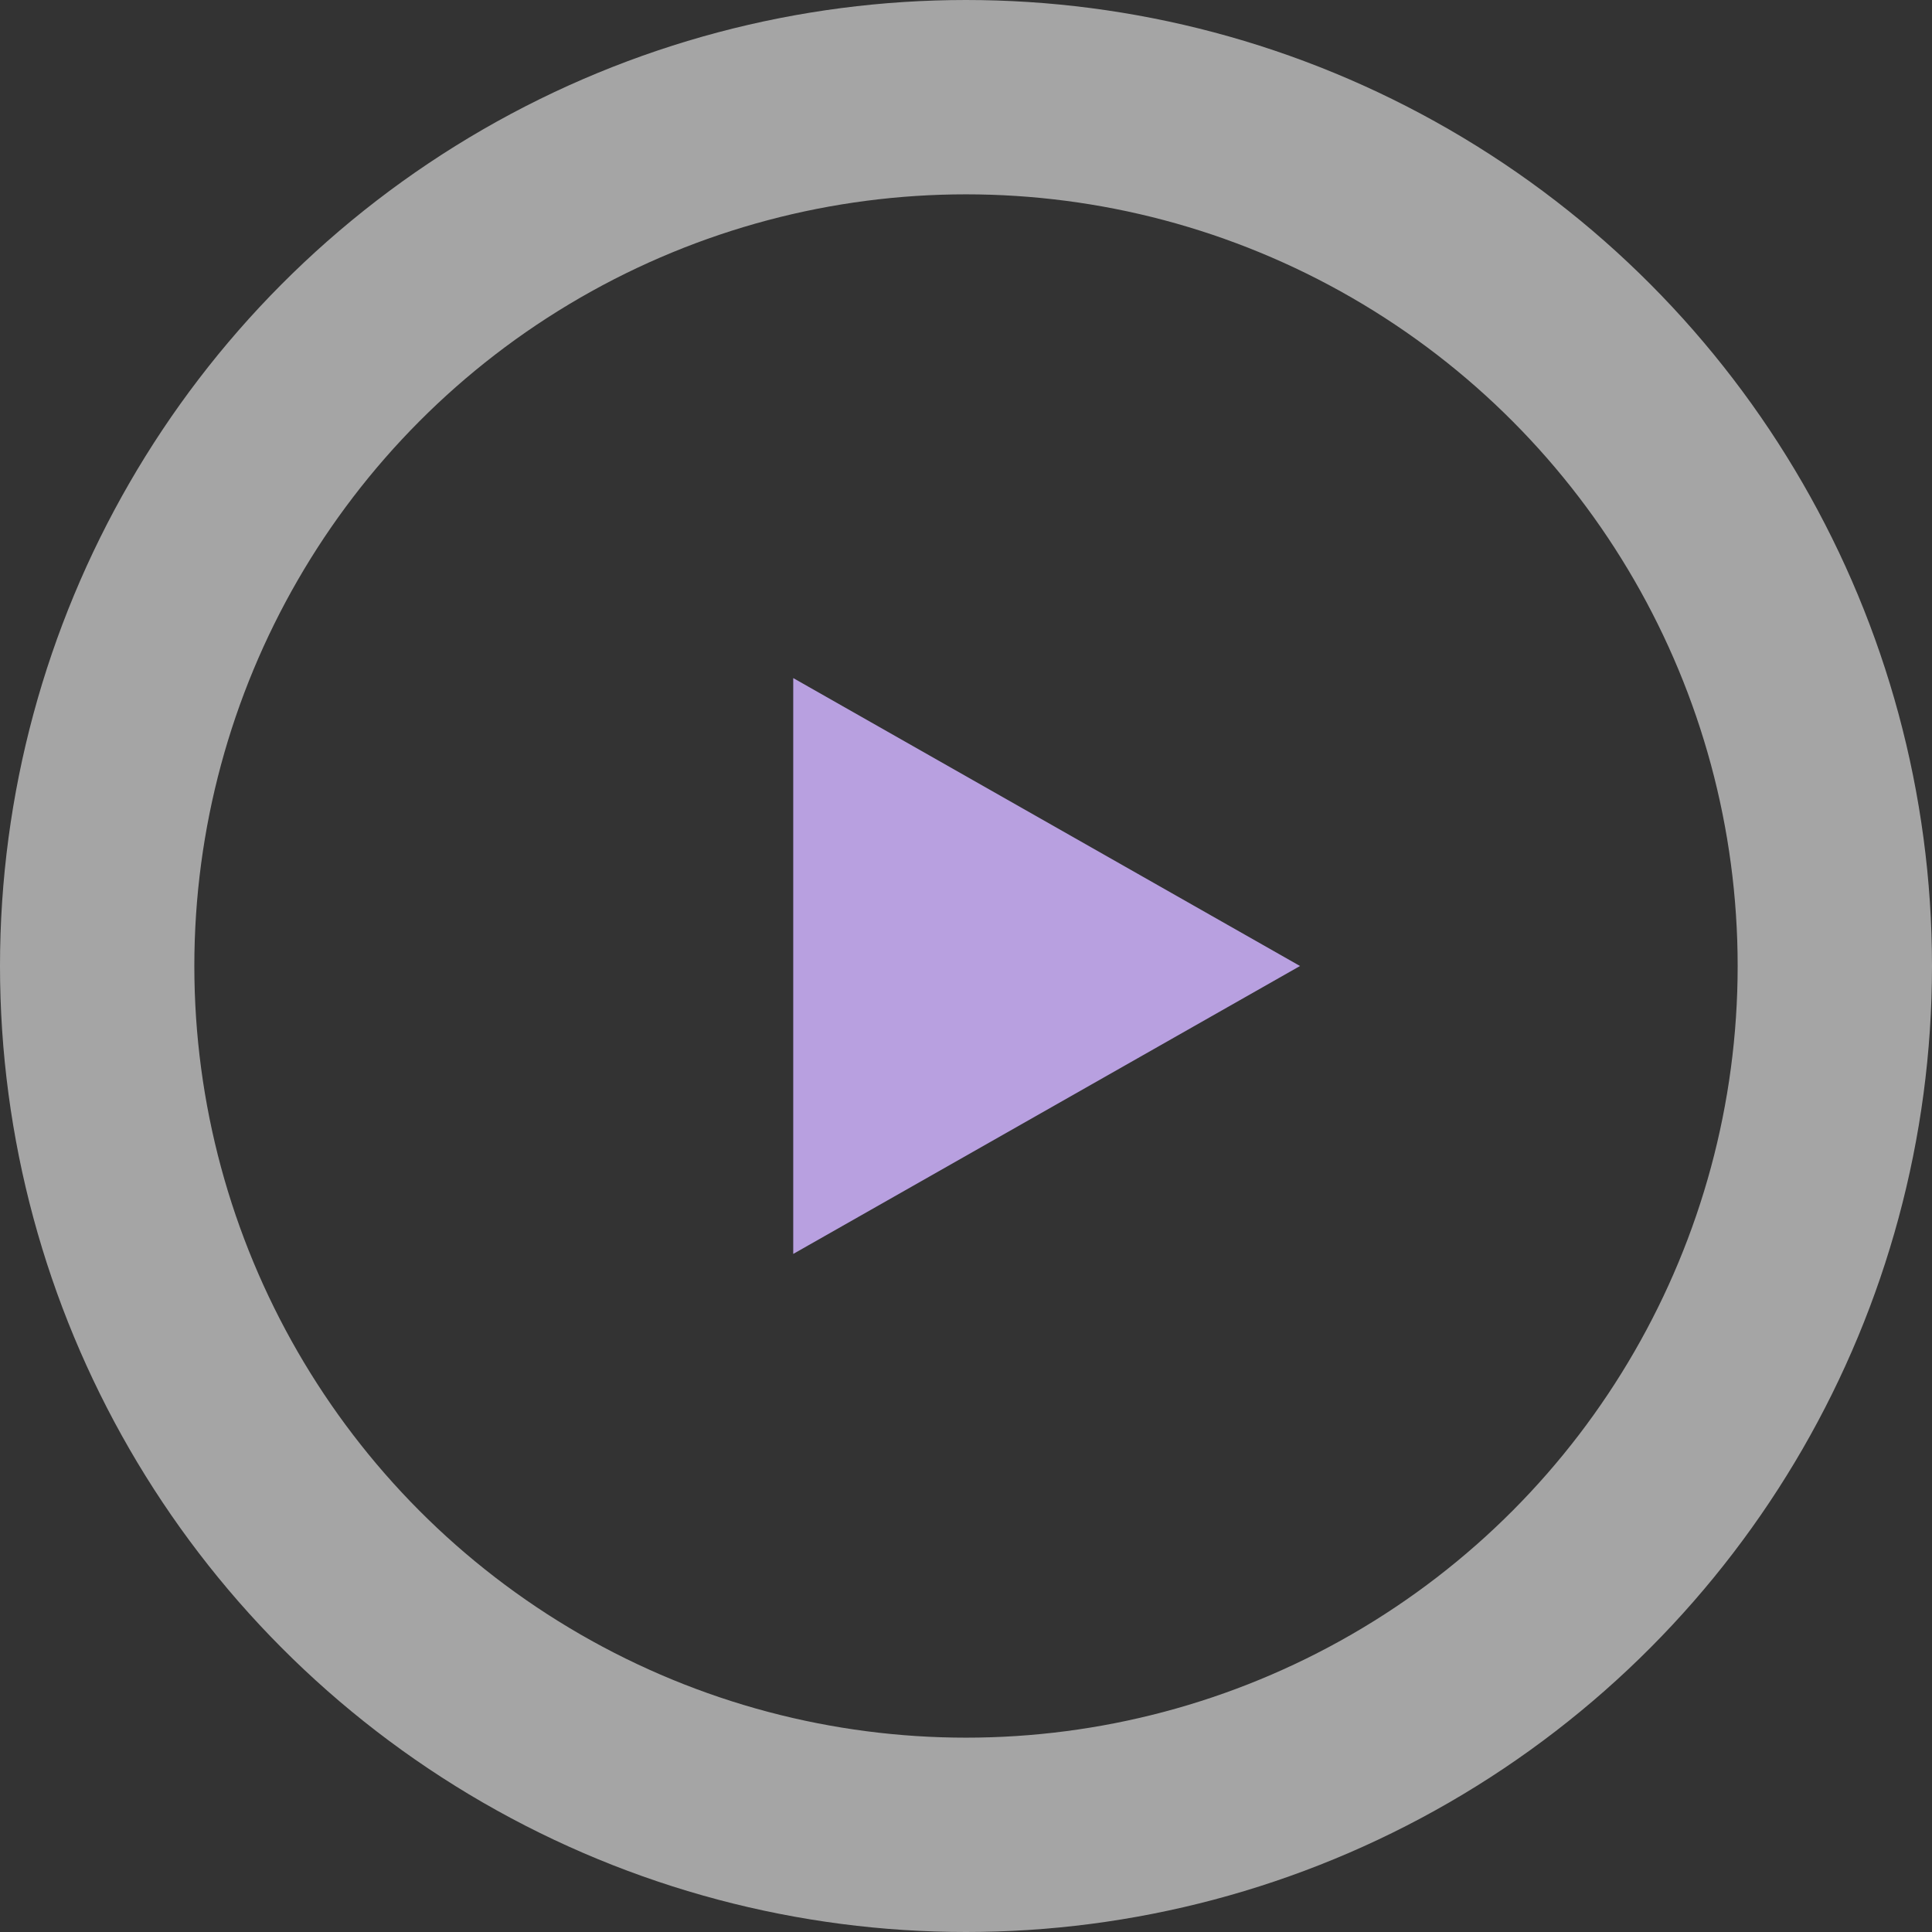 <svg xmlns="http://www.w3.org/2000/svg" width="49.708" height="49.708" viewBox="0 0 49.708 49.708">
  <rect x="0" y="0" width="49.708" height="49.708" fill="#333333" stroke="none"/>
  <g id="Group_6448" data-name="Group 6448" transform="translate(-976 -311)">
    <g id="Ellipse_1" data-name="Ellipse 1" transform="translate(981 316)" fill="none" stroke="rgba(255,255,255,0.56)" stroke-width="5">
      <circle cx="19.854" cy="19.854" r="19.854" stroke="none"/>
      <circle cx="19.854" cy="19.854" r="22.354" fill="none"/>
    </g>
    <path id="Polygon_1" data-name="Polygon 1" d="M7.408,0l7.408,13.039H0Z" transform="translate(1009.448 328.446) rotate(90)" fill="#b8a0e0"/>
  </g>
</svg>
